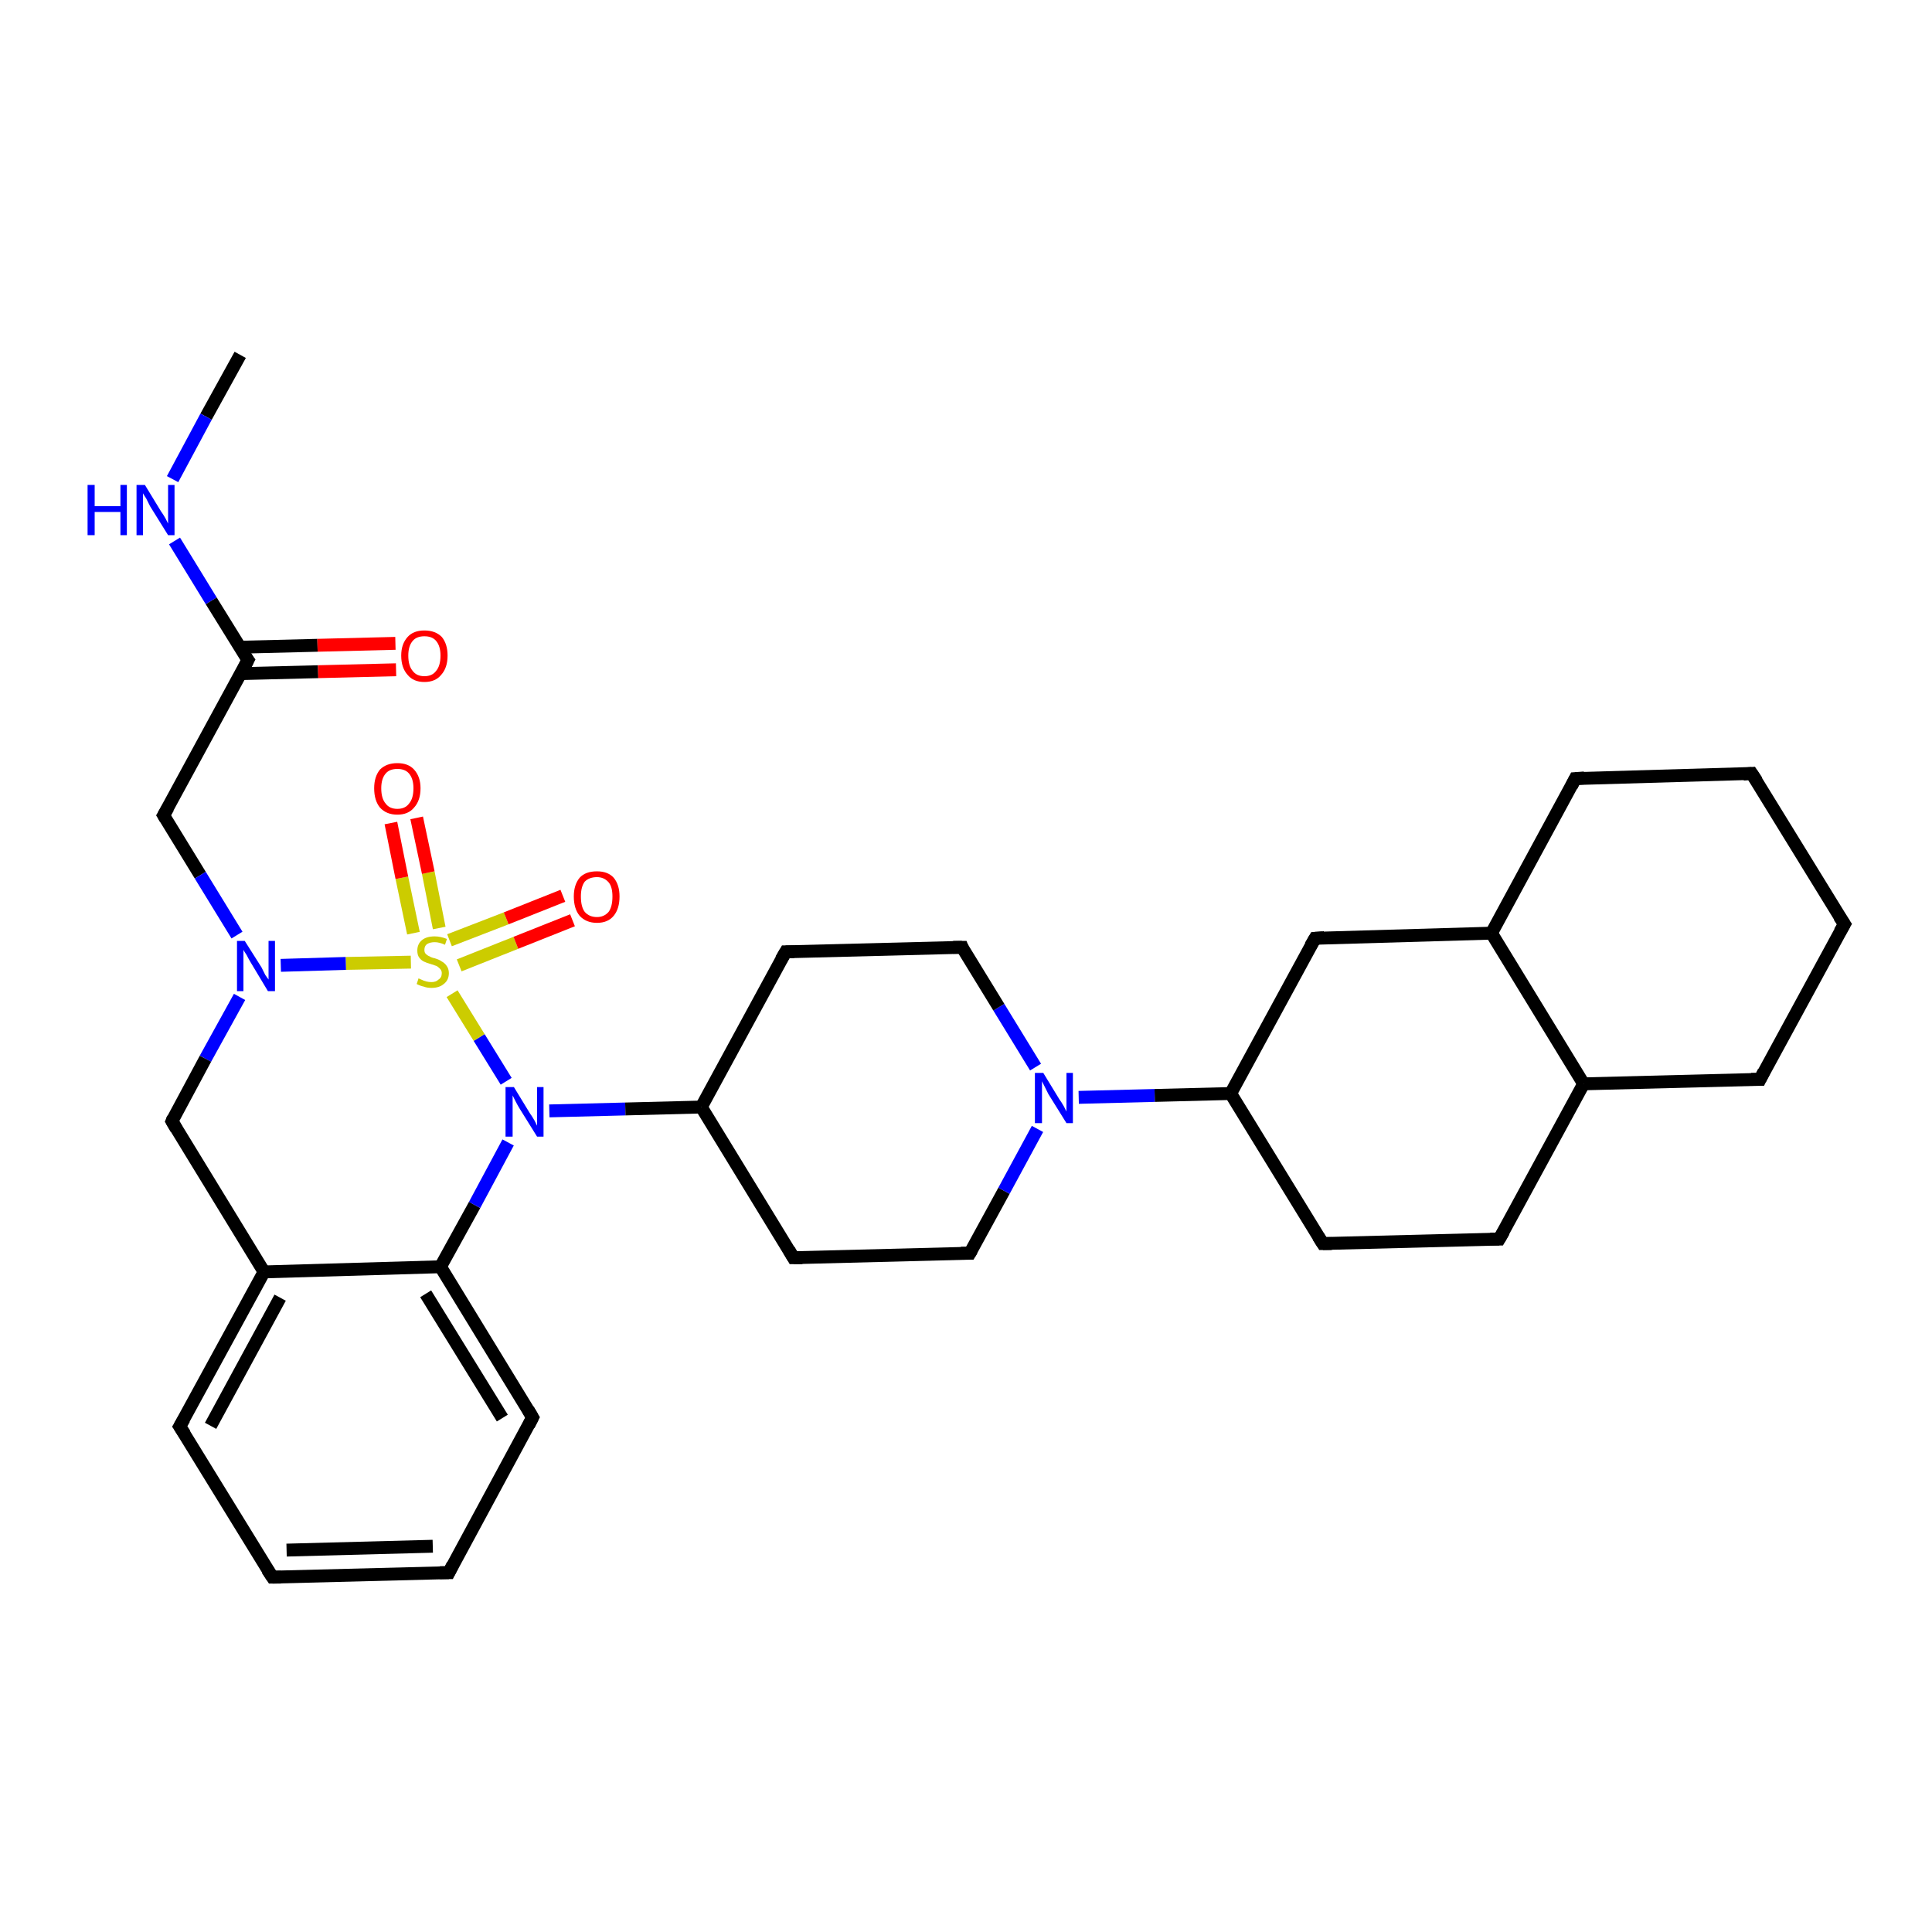 <?xml version='1.0' encoding='iso-8859-1'?>
<svg version='1.1' baseProfile='full'
              xmlns='http://www.w3.org/2000/svg'
                      xmlns:rdkit='http://www.rdkit.org/xml'
                      xmlns:xlink='http://www.w3.org/1999/xlink'
                  xml:space='preserve'
width='300px' height='300px' viewBox='0 0 300 300'>
<!-- END OF HEADER -->
<rect style='opacity:1.0;fill:#FFFFFF;stroke:none' width='300.0' height='300.0' x='0.0' y='0.0'> </rect>
<path class='bond-0 atom-0 atom-1' d='M 37.3,55.1 L 32.0,64.7' style='fill:none;fill-rule:evenodd;stroke:#000000;stroke-width:2.0px;stroke-linecap:butt;stroke-linejoin:miter;stroke-opacity:1' />
<path class='bond-0 atom-0 atom-1' d='M 32.0,64.7 L 26.8,74.4' style='fill:none;fill-rule:evenodd;stroke:#0000FF;stroke-width:2.0px;stroke-linecap:butt;stroke-linejoin:miter;stroke-opacity:1' />
<path class='bond-1 atom-1 atom-2' d='M 27.1,84.0 L 32.8,93.3' style='fill:none;fill-rule:evenodd;stroke:#0000FF;stroke-width:2.0px;stroke-linecap:butt;stroke-linejoin:miter;stroke-opacity:1' />
<path class='bond-1 atom-1 atom-2' d='M 32.8,93.3 L 38.5,102.5' style='fill:none;fill-rule:evenodd;stroke:#000000;stroke-width:2.0px;stroke-linecap:butt;stroke-linejoin:miter;stroke-opacity:1' />
<path class='bond-2 atom-2 atom-3' d='M 37.4,104.6 L 49.4,104.3' style='fill:none;fill-rule:evenodd;stroke:#000000;stroke-width:2.0px;stroke-linecap:butt;stroke-linejoin:miter;stroke-opacity:1' />
<path class='bond-2 atom-2 atom-3' d='M 49.4,104.3 L 61.5,104.0' style='fill:none;fill-rule:evenodd;stroke:#FF0000;stroke-width:2.0px;stroke-linecap:butt;stroke-linejoin:miter;stroke-opacity:1' />
<path class='bond-2 atom-2 atom-3' d='M 37.3,100.5 L 49.3,100.2' style='fill:none;fill-rule:evenodd;stroke:#000000;stroke-width:2.0px;stroke-linecap:butt;stroke-linejoin:miter;stroke-opacity:1' />
<path class='bond-2 atom-2 atom-3' d='M 49.3,100.2 L 61.4,99.9' style='fill:none;fill-rule:evenodd;stroke:#FF0000;stroke-width:2.0px;stroke-linecap:butt;stroke-linejoin:miter;stroke-opacity:1' />
<path class='bond-3 atom-2 atom-4' d='M 38.5,102.5 L 25.4,126.6' style='fill:none;fill-rule:evenodd;stroke:#000000;stroke-width:2.0px;stroke-linecap:butt;stroke-linejoin:miter;stroke-opacity:1' />
<path class='bond-4 atom-4 atom-5' d='M 25.4,126.6 L 31.1,135.9' style='fill:none;fill-rule:evenodd;stroke:#000000;stroke-width:2.0px;stroke-linecap:butt;stroke-linejoin:miter;stroke-opacity:1' />
<path class='bond-4 atom-4 atom-5' d='M 31.1,135.9 L 36.8,145.2' style='fill:none;fill-rule:evenodd;stroke:#0000FF;stroke-width:2.0px;stroke-linecap:butt;stroke-linejoin:miter;stroke-opacity:1' />
<path class='bond-5 atom-5 atom-6' d='M 37.2,154.8 L 31.9,164.4' style='fill:none;fill-rule:evenodd;stroke:#0000FF;stroke-width:2.0px;stroke-linecap:butt;stroke-linejoin:miter;stroke-opacity:1' />
<path class='bond-5 atom-5 atom-6' d='M 31.9,164.4 L 26.7,174.1' style='fill:none;fill-rule:evenodd;stroke:#000000;stroke-width:2.0px;stroke-linecap:butt;stroke-linejoin:miter;stroke-opacity:1' />
<path class='bond-6 atom-6 atom-7' d='M 26.7,174.1 L 41.0,197.5' style='fill:none;fill-rule:evenodd;stroke:#000000;stroke-width:2.0px;stroke-linecap:butt;stroke-linejoin:miter;stroke-opacity:1' />
<path class='bond-7 atom-7 atom-8' d='M 41.0,197.5 L 27.9,221.5' style='fill:none;fill-rule:evenodd;stroke:#000000;stroke-width:2.0px;stroke-linecap:butt;stroke-linejoin:miter;stroke-opacity:1' />
<path class='bond-7 atom-7 atom-8' d='M 43.5,201.5 L 32.7,221.4' style='fill:none;fill-rule:evenodd;stroke:#000000;stroke-width:2.0px;stroke-linecap:butt;stroke-linejoin:miter;stroke-opacity:1' />
<path class='bond-8 atom-8 atom-9' d='M 27.9,221.5 L 42.3,244.9' style='fill:none;fill-rule:evenodd;stroke:#000000;stroke-width:2.0px;stroke-linecap:butt;stroke-linejoin:miter;stroke-opacity:1' />
<path class='bond-9 atom-9 atom-10' d='M 42.3,244.9 L 69.7,244.2' style='fill:none;fill-rule:evenodd;stroke:#000000;stroke-width:2.0px;stroke-linecap:butt;stroke-linejoin:miter;stroke-opacity:1' />
<path class='bond-9 atom-9 atom-10' d='M 44.5,240.7 L 67.2,240.1' style='fill:none;fill-rule:evenodd;stroke:#000000;stroke-width:2.0px;stroke-linecap:butt;stroke-linejoin:miter;stroke-opacity:1' />
<path class='bond-10 atom-10 atom-11' d='M 69.7,244.2 L 82.7,220.1' style='fill:none;fill-rule:evenodd;stroke:#000000;stroke-width:2.0px;stroke-linecap:butt;stroke-linejoin:miter;stroke-opacity:1' />
<path class='bond-11 atom-11 atom-12' d='M 82.7,220.1 L 68.4,196.7' style='fill:none;fill-rule:evenodd;stroke:#000000;stroke-width:2.0px;stroke-linecap:butt;stroke-linejoin:miter;stroke-opacity:1' />
<path class='bond-11 atom-11 atom-12' d='M 78.0,220.2 L 66.1,200.9' style='fill:none;fill-rule:evenodd;stroke:#000000;stroke-width:2.0px;stroke-linecap:butt;stroke-linejoin:miter;stroke-opacity:1' />
<path class='bond-12 atom-12 atom-13' d='M 68.4,196.7 L 73.7,187.1' style='fill:none;fill-rule:evenodd;stroke:#000000;stroke-width:2.0px;stroke-linecap:butt;stroke-linejoin:miter;stroke-opacity:1' />
<path class='bond-12 atom-12 atom-13' d='M 73.7,187.1 L 78.9,177.4' style='fill:none;fill-rule:evenodd;stroke:#0000FF;stroke-width:2.0px;stroke-linecap:butt;stroke-linejoin:miter;stroke-opacity:1' />
<path class='bond-13 atom-13 atom-14' d='M 85.3,172.5 L 97.1,172.2' style='fill:none;fill-rule:evenodd;stroke:#0000FF;stroke-width:2.0px;stroke-linecap:butt;stroke-linejoin:miter;stroke-opacity:1' />
<path class='bond-13 atom-13 atom-14' d='M 97.1,172.2 L 108.9,171.9' style='fill:none;fill-rule:evenodd;stroke:#000000;stroke-width:2.0px;stroke-linecap:butt;stroke-linejoin:miter;stroke-opacity:1' />
<path class='bond-14 atom-14 atom-15' d='M 108.9,171.9 L 123.2,195.3' style='fill:none;fill-rule:evenodd;stroke:#000000;stroke-width:2.0px;stroke-linecap:butt;stroke-linejoin:miter;stroke-opacity:1' />
<path class='bond-15 atom-15 atom-16' d='M 123.2,195.3 L 150.6,194.6' style='fill:none;fill-rule:evenodd;stroke:#000000;stroke-width:2.0px;stroke-linecap:butt;stroke-linejoin:miter;stroke-opacity:1' />
<path class='bond-16 atom-16 atom-17' d='M 150.6,194.6 L 155.9,184.9' style='fill:none;fill-rule:evenodd;stroke:#000000;stroke-width:2.0px;stroke-linecap:butt;stroke-linejoin:miter;stroke-opacity:1' />
<path class='bond-16 atom-16 atom-17' d='M 155.9,184.9 L 161.1,175.3' style='fill:none;fill-rule:evenodd;stroke:#0000FF;stroke-width:2.0px;stroke-linecap:butt;stroke-linejoin:miter;stroke-opacity:1' />
<path class='bond-17 atom-17 atom-18' d='M 160.8,165.7 L 155.1,156.4' style='fill:none;fill-rule:evenodd;stroke:#0000FF;stroke-width:2.0px;stroke-linecap:butt;stroke-linejoin:miter;stroke-opacity:1' />
<path class='bond-17 atom-17 atom-18' d='M 155.1,156.4 L 149.4,147.1' style='fill:none;fill-rule:evenodd;stroke:#000000;stroke-width:2.0px;stroke-linecap:butt;stroke-linejoin:miter;stroke-opacity:1' />
<path class='bond-18 atom-18 atom-19' d='M 149.4,147.1 L 122.0,147.8' style='fill:none;fill-rule:evenodd;stroke:#000000;stroke-width:2.0px;stroke-linecap:butt;stroke-linejoin:miter;stroke-opacity:1' />
<path class='bond-19 atom-17 atom-20' d='M 167.5,170.4 L 179.3,170.1' style='fill:none;fill-rule:evenodd;stroke:#0000FF;stroke-width:2.0px;stroke-linecap:butt;stroke-linejoin:miter;stroke-opacity:1' />
<path class='bond-19 atom-17 atom-20' d='M 179.3,170.1 L 191.1,169.8' style='fill:none;fill-rule:evenodd;stroke:#000000;stroke-width:2.0px;stroke-linecap:butt;stroke-linejoin:miter;stroke-opacity:1' />
<path class='bond-20 atom-20 atom-21' d='M 191.1,169.8 L 205.4,193.1' style='fill:none;fill-rule:evenodd;stroke:#000000;stroke-width:2.0px;stroke-linecap:butt;stroke-linejoin:miter;stroke-opacity:1' />
<path class='bond-21 atom-21 atom-22' d='M 205.4,193.1 L 232.8,192.4' style='fill:none;fill-rule:evenodd;stroke:#000000;stroke-width:2.0px;stroke-linecap:butt;stroke-linejoin:miter;stroke-opacity:1' />
<path class='bond-22 atom-22 atom-23' d='M 232.8,192.4 L 245.9,168.3' style='fill:none;fill-rule:evenodd;stroke:#000000;stroke-width:2.0px;stroke-linecap:butt;stroke-linejoin:miter;stroke-opacity:1' />
<path class='bond-23 atom-23 atom-24' d='M 245.9,168.3 L 273.3,167.6' style='fill:none;fill-rule:evenodd;stroke:#000000;stroke-width:2.0px;stroke-linecap:butt;stroke-linejoin:miter;stroke-opacity:1' />
<path class='bond-24 atom-24 atom-25' d='M 273.3,167.6 L 286.4,143.5' style='fill:none;fill-rule:evenodd;stroke:#000000;stroke-width:2.0px;stroke-linecap:butt;stroke-linejoin:miter;stroke-opacity:1' />
<path class='bond-25 atom-25 atom-26' d='M 286.4,143.5 L 272.0,120.1' style='fill:none;fill-rule:evenodd;stroke:#000000;stroke-width:2.0px;stroke-linecap:butt;stroke-linejoin:miter;stroke-opacity:1' />
<path class='bond-26 atom-26 atom-27' d='M 272.0,120.1 L 244.6,120.9' style='fill:none;fill-rule:evenodd;stroke:#000000;stroke-width:2.0px;stroke-linecap:butt;stroke-linejoin:miter;stroke-opacity:1' />
<path class='bond-27 atom-27 atom-28' d='M 244.6,120.9 L 231.6,144.9' style='fill:none;fill-rule:evenodd;stroke:#000000;stroke-width:2.0px;stroke-linecap:butt;stroke-linejoin:miter;stroke-opacity:1' />
<path class='bond-28 atom-28 atom-29' d='M 231.6,144.9 L 204.2,145.7' style='fill:none;fill-rule:evenodd;stroke:#000000;stroke-width:2.0px;stroke-linecap:butt;stroke-linejoin:miter;stroke-opacity:1' />
<path class='bond-29 atom-13 atom-30' d='M 78.6,167.9 L 74.4,161.1' style='fill:none;fill-rule:evenodd;stroke:#0000FF;stroke-width:2.0px;stroke-linecap:butt;stroke-linejoin:miter;stroke-opacity:1' />
<path class='bond-29 atom-13 atom-30' d='M 74.4,161.1 L 70.2,154.3' style='fill:none;fill-rule:evenodd;stroke:#CCCC00;stroke-width:2.0px;stroke-linecap:butt;stroke-linejoin:miter;stroke-opacity:1' />
<path class='bond-30 atom-30 atom-31' d='M 71.3,149.9 L 80.1,146.4' style='fill:none;fill-rule:evenodd;stroke:#CCCC00;stroke-width:2.0px;stroke-linecap:butt;stroke-linejoin:miter;stroke-opacity:1' />
<path class='bond-30 atom-30 atom-31' d='M 80.1,146.4 L 88.9,142.9' style='fill:none;fill-rule:evenodd;stroke:#FF0000;stroke-width:2.0px;stroke-linecap:butt;stroke-linejoin:miter;stroke-opacity:1' />
<path class='bond-30 atom-30 atom-31' d='M 69.8,146.0 L 78.6,142.6' style='fill:none;fill-rule:evenodd;stroke:#CCCC00;stroke-width:2.0px;stroke-linecap:butt;stroke-linejoin:miter;stroke-opacity:1' />
<path class='bond-30 atom-30 atom-31' d='M 78.6,142.6 L 87.4,139.1' style='fill:none;fill-rule:evenodd;stroke:#FF0000;stroke-width:2.0px;stroke-linecap:butt;stroke-linejoin:miter;stroke-opacity:1' />
<path class='bond-31 atom-30 atom-32' d='M 68.2,144.1 L 66.5,135.5' style='fill:none;fill-rule:evenodd;stroke:#CCCC00;stroke-width:2.0px;stroke-linecap:butt;stroke-linejoin:miter;stroke-opacity:1' />
<path class='bond-31 atom-30 atom-32' d='M 66.5,135.5 L 64.7,127.0' style='fill:none;fill-rule:evenodd;stroke:#FF0000;stroke-width:2.0px;stroke-linecap:butt;stroke-linejoin:miter;stroke-opacity:1' />
<path class='bond-31 atom-30 atom-32' d='M 64.2,144.9 L 62.4,136.3' style='fill:none;fill-rule:evenodd;stroke:#CCCC00;stroke-width:2.0px;stroke-linecap:butt;stroke-linejoin:miter;stroke-opacity:1' />
<path class='bond-31 atom-30 atom-32' d='M 62.4,136.3 L 60.7,127.8' style='fill:none;fill-rule:evenodd;stroke:#FF0000;stroke-width:2.0px;stroke-linecap:butt;stroke-linejoin:miter;stroke-opacity:1' />
<path class='bond-32 atom-30 atom-5' d='M 63.8,149.4 L 53.7,149.6' style='fill:none;fill-rule:evenodd;stroke:#CCCC00;stroke-width:2.0px;stroke-linecap:butt;stroke-linejoin:miter;stroke-opacity:1' />
<path class='bond-32 atom-30 atom-5' d='M 53.7,149.6 L 43.6,149.9' style='fill:none;fill-rule:evenodd;stroke:#0000FF;stroke-width:2.0px;stroke-linecap:butt;stroke-linejoin:miter;stroke-opacity:1' />
<path class='bond-33 atom-12 atom-7' d='M 68.4,196.7 L 41.0,197.5' style='fill:none;fill-rule:evenodd;stroke:#000000;stroke-width:2.0px;stroke-linecap:butt;stroke-linejoin:miter;stroke-opacity:1' />
<path class='bond-34 atom-19 atom-14' d='M 122.0,147.8 L 108.9,171.9' style='fill:none;fill-rule:evenodd;stroke:#000000;stroke-width:2.0px;stroke-linecap:butt;stroke-linejoin:miter;stroke-opacity:1' />
<path class='bond-35 atom-29 atom-20' d='M 204.2,145.7 L 191.1,169.8' style='fill:none;fill-rule:evenodd;stroke:#000000;stroke-width:2.0px;stroke-linecap:butt;stroke-linejoin:miter;stroke-opacity:1' />
<path class='bond-36 atom-28 atom-23' d='M 231.6,144.9 L 245.9,168.3' style='fill:none;fill-rule:evenodd;stroke:#000000;stroke-width:2.0px;stroke-linecap:butt;stroke-linejoin:miter;stroke-opacity:1' />
<path d='M 38.2,102.1 L 38.5,102.5 L 37.9,103.7' style='fill:none;stroke:#000000;stroke-width:2.0px;stroke-linecap:butt;stroke-linejoin:miter;stroke-opacity:1;' />
<path d='M 26.1,125.4 L 25.4,126.6 L 25.7,127.1' style='fill:none;stroke:#000000;stroke-width:2.0px;stroke-linecap:butt;stroke-linejoin:miter;stroke-opacity:1;' />
<path d='M 26.9,173.6 L 26.7,174.1 L 27.4,175.3' style='fill:none;stroke:#000000;stroke-width:2.0px;stroke-linecap:butt;stroke-linejoin:miter;stroke-opacity:1;' />
<path d='M 28.6,220.3 L 27.9,221.5 L 28.7,222.7' style='fill:none;stroke:#000000;stroke-width:2.0px;stroke-linecap:butt;stroke-linejoin:miter;stroke-opacity:1;' />
<path d='M 41.5,243.7 L 42.3,244.9 L 43.6,244.9' style='fill:none;stroke:#000000;stroke-width:2.0px;stroke-linecap:butt;stroke-linejoin:miter;stroke-opacity:1;' />
<path d='M 68.3,244.2 L 69.7,244.2 L 70.3,243.0' style='fill:none;stroke:#000000;stroke-width:2.0px;stroke-linecap:butt;stroke-linejoin:miter;stroke-opacity:1;' />
<path d='M 82.1,221.3 L 82.7,220.1 L 82.0,218.9' style='fill:none;stroke:#000000;stroke-width:2.0px;stroke-linecap:butt;stroke-linejoin:miter;stroke-opacity:1;' />
<path d='M 122.5,194.1 L 123.2,195.3 L 124.6,195.3' style='fill:none;stroke:#000000;stroke-width:2.0px;stroke-linecap:butt;stroke-linejoin:miter;stroke-opacity:1;' />
<path d='M 149.2,194.6 L 150.6,194.6 L 150.9,194.1' style='fill:none;stroke:#000000;stroke-width:2.0px;stroke-linecap:butt;stroke-linejoin:miter;stroke-opacity:1;' />
<path d='M 149.6,147.6 L 149.4,147.1 L 148.0,147.1' style='fill:none;stroke:#000000;stroke-width:2.0px;stroke-linecap:butt;stroke-linejoin:miter;stroke-opacity:1;' />
<path d='M 123.3,147.8 L 122.0,147.8 L 121.3,149.0' style='fill:none;stroke:#000000;stroke-width:2.0px;stroke-linecap:butt;stroke-linejoin:miter;stroke-opacity:1;' />
<path d='M 204.7,192.0 L 205.4,193.1 L 206.8,193.1' style='fill:none;stroke:#000000;stroke-width:2.0px;stroke-linecap:butt;stroke-linejoin:miter;stroke-opacity:1;' />
<path d='M 231.4,192.4 L 232.8,192.4 L 233.5,191.2' style='fill:none;stroke:#000000;stroke-width:2.0px;stroke-linecap:butt;stroke-linejoin:miter;stroke-opacity:1;' />
<path d='M 271.9,167.6 L 273.3,167.6 L 273.9,166.4' style='fill:none;stroke:#000000;stroke-width:2.0px;stroke-linecap:butt;stroke-linejoin:miter;stroke-opacity:1;' />
<path d='M 285.7,144.7 L 286.4,143.5 L 285.6,142.3' style='fill:none;stroke:#000000;stroke-width:2.0px;stroke-linecap:butt;stroke-linejoin:miter;stroke-opacity:1;' />
<path d='M 272.8,121.3 L 272.0,120.1 L 270.7,120.2' style='fill:none;stroke:#000000;stroke-width:2.0px;stroke-linecap:butt;stroke-linejoin:miter;stroke-opacity:1;' />
<path d='M 246.0,120.8 L 244.6,120.9 L 244.0,122.1' style='fill:none;stroke:#000000;stroke-width:2.0px;stroke-linecap:butt;stroke-linejoin:miter;stroke-opacity:1;' />
<path d='M 205.5,145.6 L 204.2,145.7 L 203.5,146.9' style='fill:none;stroke:#000000;stroke-width:2.0px;stroke-linecap:butt;stroke-linejoin:miter;stroke-opacity:1;' />
<path class='atom-1' d='M 13.6 75.3
L 14.7 75.3
L 14.7 78.6
L 18.7 78.6
L 18.7 75.3
L 19.7 75.3
L 19.7 83.1
L 18.7 83.1
L 18.7 79.5
L 14.7 79.5
L 14.7 83.1
L 13.6 83.1
L 13.6 75.3
' fill='#0000FF'/>
<path class='atom-1' d='M 22.5 75.3
L 25.0 79.4
Q 25.3 79.8, 25.7 80.5
Q 26.1 81.3, 26.1 81.3
L 26.1 75.3
L 27.1 75.3
L 27.1 83.1
L 26.1 83.1
L 23.3 78.6
Q 23.0 78.0, 22.7 77.4
Q 22.3 76.8, 22.2 76.6
L 22.2 83.1
L 21.2 83.1
L 21.2 75.3
L 22.5 75.3
' fill='#0000FF'/>
<path class='atom-3' d='M 62.3 101.8
Q 62.3 100.0, 63.3 98.9
Q 64.2 97.9, 65.9 97.9
Q 67.6 97.9, 68.6 98.9
Q 69.5 100.0, 69.5 101.8
Q 69.5 103.7, 68.5 104.8
Q 67.6 105.9, 65.9 105.9
Q 64.2 105.9, 63.3 104.8
Q 62.3 103.7, 62.3 101.8
M 65.9 105.0
Q 67.1 105.0, 67.7 104.2
Q 68.4 103.4, 68.4 101.8
Q 68.4 100.3, 67.7 99.5
Q 67.1 98.8, 65.9 98.8
Q 64.7 98.8, 64.1 99.5
Q 63.4 100.3, 63.4 101.8
Q 63.4 103.4, 64.1 104.2
Q 64.7 105.0, 65.9 105.0
' fill='#FF0000'/>
<path class='atom-5' d='M 38.0 146.1
L 40.6 150.2
Q 40.8 150.6, 41.2 151.4
Q 41.7 152.1, 41.7 152.1
L 41.7 146.1
L 42.7 146.1
L 42.7 153.9
L 41.6 153.9
L 38.9 149.4
Q 38.6 148.9, 38.3 148.3
Q 37.9 147.7, 37.8 147.5
L 37.8 153.9
L 36.8 153.9
L 36.8 146.1
L 38.0 146.1
' fill='#0000FF'/>
<path class='atom-13' d='M 79.8 168.8
L 82.3 172.9
Q 82.6 173.3, 83.0 174.0
Q 83.4 174.8, 83.4 174.8
L 83.4 168.8
L 84.4 168.8
L 84.4 176.5
L 83.4 176.5
L 80.6 172.0
Q 80.3 171.5, 80.0 170.9
Q 79.7 170.3, 79.6 170.1
L 79.6 176.5
L 78.5 176.5
L 78.5 168.8
L 79.8 168.8
' fill='#0000FF'/>
<path class='atom-17' d='M 162.0 166.6
L 164.5 170.7
Q 164.8 171.1, 165.2 171.8
Q 165.6 172.6, 165.6 172.6
L 165.6 166.6
L 166.6 166.6
L 166.6 174.4
L 165.6 174.4
L 162.8 169.9
Q 162.5 169.3, 162.2 168.7
Q 161.9 168.1, 161.8 167.9
L 161.8 174.4
L 160.7 174.4
L 160.7 166.6
L 162.0 166.6
' fill='#0000FF'/>
<path class='atom-30' d='M 65.0 151.9
Q 65.1 152.0, 65.4 152.1
Q 65.8 152.3, 66.2 152.4
Q 66.6 152.5, 67.0 152.5
Q 67.7 152.5, 68.1 152.1
Q 68.6 151.8, 68.6 151.1
Q 68.6 150.7, 68.3 150.4
Q 68.1 150.2, 67.8 150.0
Q 67.5 149.9, 66.9 149.7
Q 66.2 149.5, 65.8 149.3
Q 65.4 149.1, 65.1 148.7
Q 64.8 148.3, 64.8 147.6
Q 64.8 146.6, 65.5 146.0
Q 66.2 145.4, 67.5 145.4
Q 68.4 145.4, 69.4 145.8
L 69.1 146.7
Q 68.2 146.3, 67.5 146.3
Q 66.8 146.3, 66.3 146.6
Q 65.9 146.9, 65.9 147.5
Q 65.9 147.9, 66.1 148.1
Q 66.4 148.4, 66.7 148.5
Q 67.0 148.7, 67.5 148.8
Q 68.2 149.0, 68.6 149.3
Q 69.0 149.5, 69.3 149.9
Q 69.7 150.4, 69.7 151.1
Q 69.7 152.2, 68.9 152.8
Q 68.2 153.4, 67.0 153.4
Q 66.3 153.4, 65.8 153.2
Q 65.3 153.1, 64.7 152.8
L 65.0 151.9
' fill='#CCCC00'/>
<path class='atom-31' d='M 89.1 139.2
Q 89.1 137.4, 90.0 136.3
Q 90.9 135.3, 92.7 135.3
Q 94.4 135.3, 95.3 136.3
Q 96.2 137.4, 96.2 139.2
Q 96.2 141.1, 95.3 142.2
Q 94.4 143.3, 92.7 143.3
Q 91.0 143.3, 90.0 142.2
Q 89.1 141.1, 89.1 139.2
M 92.7 142.4
Q 93.8 142.4, 94.5 141.6
Q 95.1 140.8, 95.1 139.2
Q 95.1 137.7, 94.5 137.0
Q 93.8 136.2, 92.7 136.2
Q 91.5 136.2, 90.8 136.9
Q 90.2 137.7, 90.2 139.2
Q 90.2 140.8, 90.8 141.6
Q 91.5 142.4, 92.7 142.4
' fill='#FF0000'/>
<path class='atom-32' d='M 58.1 122.4
Q 58.1 120.6, 59.0 119.5
Q 60.0 118.5, 61.7 118.5
Q 63.4 118.5, 64.3 119.5
Q 65.3 120.6, 65.3 122.4
Q 65.3 124.3, 64.3 125.4
Q 63.4 126.5, 61.7 126.5
Q 60.0 126.5, 59.0 125.4
Q 58.1 124.3, 58.1 122.4
M 61.7 125.6
Q 62.9 125.6, 63.5 124.8
Q 64.2 124.0, 64.2 122.4
Q 64.2 120.9, 63.5 120.1
Q 62.9 119.4, 61.7 119.4
Q 60.5 119.4, 59.9 120.1
Q 59.2 120.9, 59.2 122.4
Q 59.2 124.0, 59.9 124.8
Q 60.5 125.6, 61.7 125.6
' fill='#FF0000'/>
</svg>
